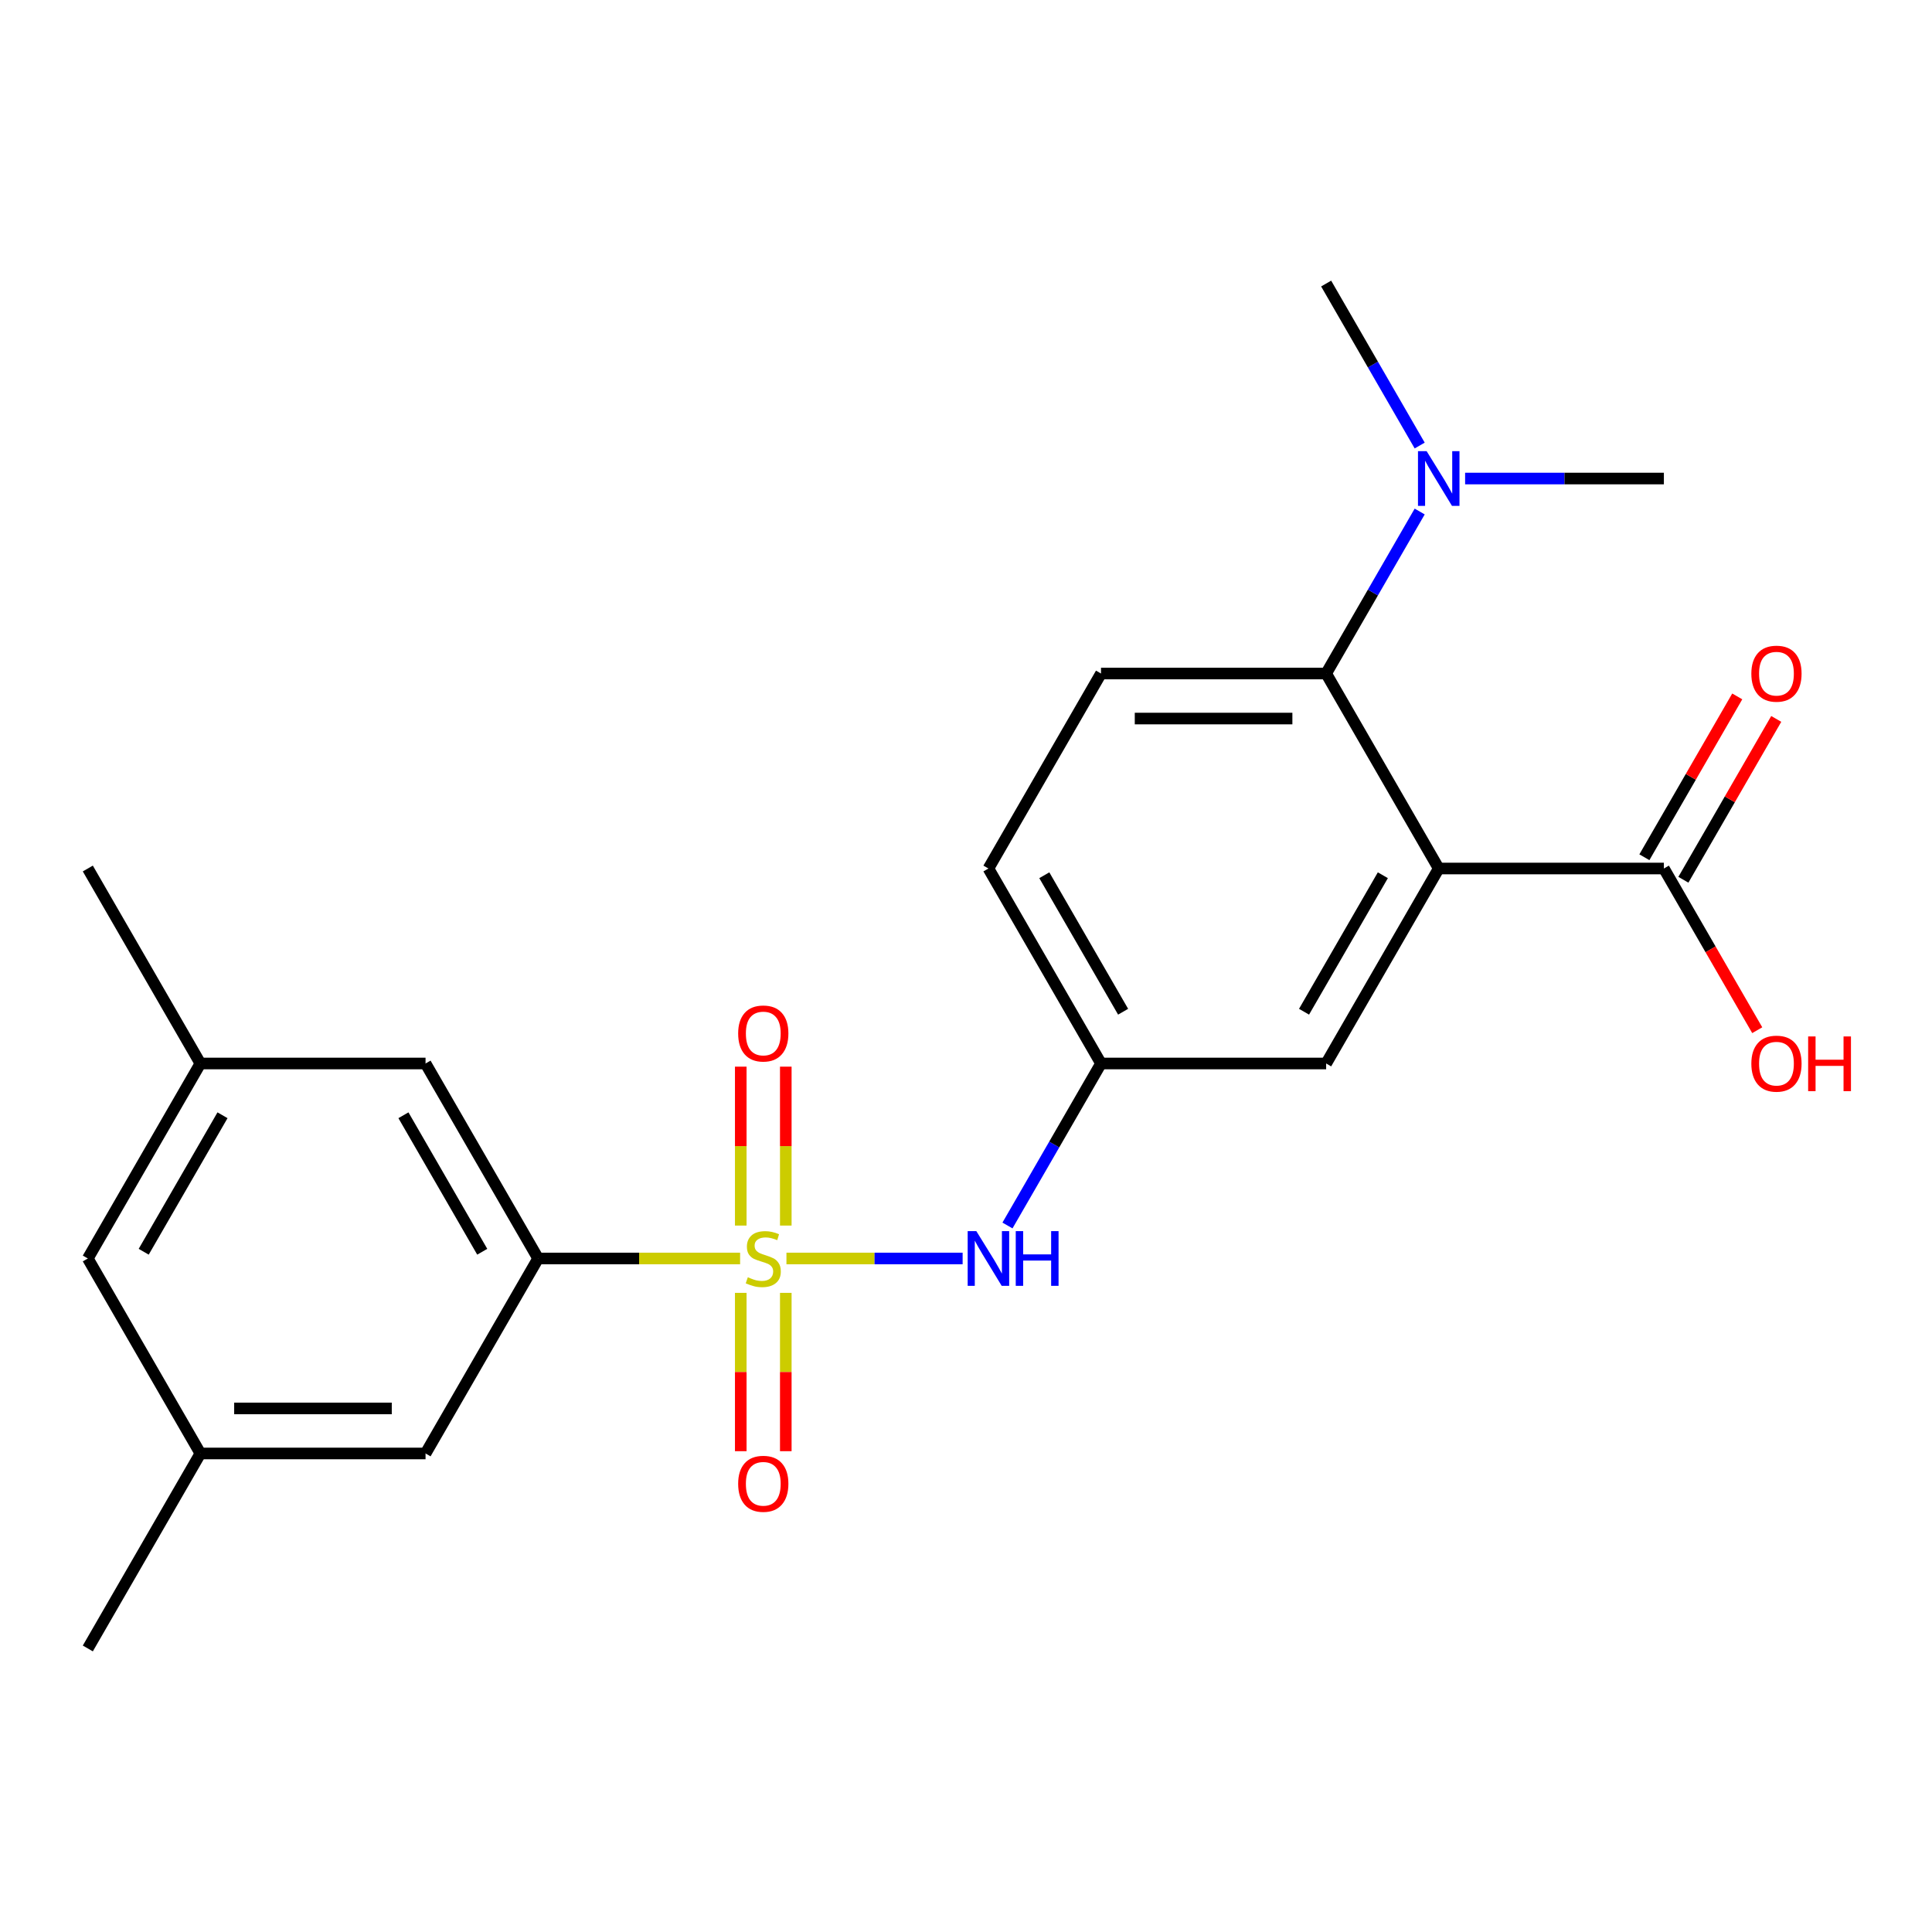 <?xml version='1.0' encoding='iso-8859-1'?>
<svg version='1.1' baseProfile='full'
              xmlns='http://www.w3.org/2000/svg'
                      xmlns:rdkit='http://www.rdkit.org/xml'
                      xmlns:xlink='http://www.w3.org/1999/xlink'
                  xml:space='preserve'
width='1000px' height='1000px' viewBox='0 0 1000 1000'>
<!-- END OF HEADER -->
<rect style='opacity:1.0;fill:#FFFFFF;stroke:none' width='1000' height='1000' x='0' y='0'> </rect>
<path class='bond-2' d='M 383.076,651.388 L 330.804,651.388' style='fill:none;fill-rule:evenodd;stroke:#CCCC00;stroke-width:6px;stroke-linecap:butt;stroke-linejoin:miter;stroke-opacity:1' />
<path class='bond-2' d='M 330.804,651.388 L 278.531,651.388' style='fill:none;fill-rule:evenodd;stroke:#000000;stroke-width:6px;stroke-linecap:butt;stroke-linejoin:miter;stroke-opacity:1' />
<path class='bond-3' d='M 407.063,651.388 L 452.659,651.388' style='fill:none;fill-rule:evenodd;stroke:#CCCC00;stroke-width:6px;stroke-linecap:butt;stroke-linejoin:miter;stroke-opacity:1' />
<path class='bond-3' d='M 452.659,651.388 L 498.255,651.388' style='fill:none;fill-rule:evenodd;stroke:#0000FF;stroke-width:6px;stroke-linecap:butt;stroke-linejoin:miter;stroke-opacity:1' />
<path class='bond-5' d='M 406.724,634.354 L 406.724,593.226' style='fill:none;fill-rule:evenodd;stroke:#CCCC00;stroke-width:6px;stroke-linecap:butt;stroke-linejoin:miter;stroke-opacity:1' />
<path class='bond-5' d='M 406.724,593.226 L 406.724,552.097' style='fill:none;fill-rule:evenodd;stroke:#FF0000;stroke-width:6px;stroke-linecap:butt;stroke-linejoin:miter;stroke-opacity:1' />
<path class='bond-5' d='M 383.416,634.354 L 383.416,593.226' style='fill:none;fill-rule:evenodd;stroke:#CCCC00;stroke-width:6px;stroke-linecap:butt;stroke-linejoin:miter;stroke-opacity:1' />
<path class='bond-5' d='M 383.416,593.226 L 383.416,552.097' style='fill:none;fill-rule:evenodd;stroke:#FF0000;stroke-width:6px;stroke-linecap:butt;stroke-linejoin:miter;stroke-opacity:1' />
<path class='bond-6' d='M 383.416,669.181 L 383.416,710.16' style='fill:none;fill-rule:evenodd;stroke:#CCCC00;stroke-width:6px;stroke-linecap:butt;stroke-linejoin:miter;stroke-opacity:1' />
<path class='bond-6' d='M 383.416,710.16 L 383.416,751.138' style='fill:none;fill-rule:evenodd;stroke:#FF0000;stroke-width:6px;stroke-linecap:butt;stroke-linejoin:miter;stroke-opacity:1' />
<path class='bond-6' d='M 406.724,669.181 L 406.724,710.16' style='fill:none;fill-rule:evenodd;stroke:#CCCC00;stroke-width:6px;stroke-linecap:butt;stroke-linejoin:miter;stroke-opacity:1' />
<path class='bond-6' d='M 406.724,710.16 L 406.724,751.138' style='fill:none;fill-rule:evenodd;stroke:#FF0000;stroke-width:6px;stroke-linecap:butt;stroke-linejoin:miter;stroke-opacity:1' />
<path class='bond-0' d='M 744.685,449.537 L 686.416,550.463' style='fill:none;fill-rule:evenodd;stroke:#000000;stroke-width:6px;stroke-linecap:butt;stroke-linejoin:miter;stroke-opacity:1' />
<path class='bond-0' d='M 715.76,453.022 L 674.971,523.67' style='fill:none;fill-rule:evenodd;stroke:#000000;stroke-width:6px;stroke-linecap:butt;stroke-linejoin:miter;stroke-opacity:1' />
<path class='bond-4' d='M 744.685,449.537 L 861.224,449.537' style='fill:none;fill-rule:evenodd;stroke:#000000;stroke-width:6px;stroke-linecap:butt;stroke-linejoin:miter;stroke-opacity:1' />
<path class='bond-24' d='M 744.685,449.537 L 686.416,348.612' style='fill:none;fill-rule:evenodd;stroke:#000000;stroke-width:6px;stroke-linecap:butt;stroke-linejoin:miter;stroke-opacity:1' />
<path class='bond-1' d='M 686.416,348.612 L 569.878,348.612' style='fill:none;fill-rule:evenodd;stroke:#000000;stroke-width:6px;stroke-linecap:butt;stroke-linejoin:miter;stroke-opacity:1' />
<path class='bond-1' d='M 668.935,371.92 L 587.358,371.92' style='fill:none;fill-rule:evenodd;stroke:#000000;stroke-width:6px;stroke-linecap:butt;stroke-linejoin:miter;stroke-opacity:1' />
<path class='bond-9' d='M 686.416,348.612 L 710.622,306.686' style='fill:none;fill-rule:evenodd;stroke:#000000;stroke-width:6px;stroke-linecap:butt;stroke-linejoin:miter;stroke-opacity:1' />
<path class='bond-9' d='M 710.622,306.686 L 734.828,264.76' style='fill:none;fill-rule:evenodd;stroke:#0000FF;stroke-width:6px;stroke-linecap:butt;stroke-linejoin:miter;stroke-opacity:1' />
<path class='bond-11' d='M 278.531,651.388 L 220.262,550.463' style='fill:none;fill-rule:evenodd;stroke:#000000;stroke-width:6px;stroke-linecap:butt;stroke-linejoin:miter;stroke-opacity:1' />
<path class='bond-11' d='M 249.606,647.903 L 208.818,577.255' style='fill:none;fill-rule:evenodd;stroke:#000000;stroke-width:6px;stroke-linecap:butt;stroke-linejoin:miter;stroke-opacity:1' />
<path class='bond-12' d='M 278.531,651.388 L 220.262,752.313' style='fill:none;fill-rule:evenodd;stroke:#000000;stroke-width:6px;stroke-linecap:butt;stroke-linejoin:miter;stroke-opacity:1' />
<path class='bond-10' d='M 521.466,634.314 L 545.672,592.389' style='fill:none;fill-rule:evenodd;stroke:#0000FF;stroke-width:6px;stroke-linecap:butt;stroke-linejoin:miter;stroke-opacity:1' />
<path class='bond-10' d='M 545.672,592.389 L 569.878,550.463' style='fill:none;fill-rule:evenodd;stroke:#000000;stroke-width:6px;stroke-linecap:butt;stroke-linejoin:miter;stroke-opacity:1' />
<path class='bond-13' d='M 871.316,455.364 L 895.349,413.738' style='fill:none;fill-rule:evenodd;stroke:#000000;stroke-width:6px;stroke-linecap:butt;stroke-linejoin:miter;stroke-opacity:1' />
<path class='bond-13' d='M 895.349,413.738 L 919.382,372.113' style='fill:none;fill-rule:evenodd;stroke:#FF0000;stroke-width:6px;stroke-linecap:butt;stroke-linejoin:miter;stroke-opacity:1' />
<path class='bond-13' d='M 851.131,443.71 L 875.164,402.085' style='fill:none;fill-rule:evenodd;stroke:#000000;stroke-width:6px;stroke-linecap:butt;stroke-linejoin:miter;stroke-opacity:1' />
<path class='bond-13' d='M 875.164,402.085 L 899.197,360.459' style='fill:none;fill-rule:evenodd;stroke:#FF0000;stroke-width:6px;stroke-linecap:butt;stroke-linejoin:miter;stroke-opacity:1' />
<path class='bond-18' d='M 861.224,449.537 L 885.383,491.383' style='fill:none;fill-rule:evenodd;stroke:#000000;stroke-width:6px;stroke-linecap:butt;stroke-linejoin:miter;stroke-opacity:1' />
<path class='bond-18' d='M 885.383,491.383 L 909.543,533.229' style='fill:none;fill-rule:evenodd;stroke:#FF0000;stroke-width:6px;stroke-linecap:butt;stroke-linejoin:miter;stroke-opacity:1' />
<path class='bond-7' d='M 686.416,550.463 L 569.878,550.463' style='fill:none;fill-rule:evenodd;stroke:#000000;stroke-width:6px;stroke-linecap:butt;stroke-linejoin:miter;stroke-opacity:1' />
<path class='bond-8' d='M 569.878,348.612 L 511.608,449.537' style='fill:none;fill-rule:evenodd;stroke:#000000;stroke-width:6px;stroke-linecap:butt;stroke-linejoin:miter;stroke-opacity:1' />
<path class='bond-19' d='M 734.828,230.613 L 710.622,188.688' style='fill:none;fill-rule:evenodd;stroke:#0000FF;stroke-width:6px;stroke-linecap:butt;stroke-linejoin:miter;stroke-opacity:1' />
<path class='bond-19' d='M 710.622,188.688 L 686.416,146.762' style='fill:none;fill-rule:evenodd;stroke:#000000;stroke-width:6px;stroke-linecap:butt;stroke-linejoin:miter;stroke-opacity:1' />
<path class='bond-20' d='M 758.339,247.687 L 809.781,247.687' style='fill:none;fill-rule:evenodd;stroke:#0000FF;stroke-width:6px;stroke-linecap:butt;stroke-linejoin:miter;stroke-opacity:1' />
<path class='bond-20' d='M 809.781,247.687 L 861.224,247.687' style='fill:none;fill-rule:evenodd;stroke:#000000;stroke-width:6px;stroke-linecap:butt;stroke-linejoin:miter;stroke-opacity:1' />
<path class='bond-16' d='M 569.878,550.463 L 511.608,449.537' style='fill:none;fill-rule:evenodd;stroke:#000000;stroke-width:6px;stroke-linecap:butt;stroke-linejoin:miter;stroke-opacity:1' />
<path class='bond-16' d='M 581.322,523.67 L 540.534,453.022' style='fill:none;fill-rule:evenodd;stroke:#000000;stroke-width:6px;stroke-linecap:butt;stroke-linejoin:miter;stroke-opacity:1' />
<path class='bond-14' d='M 220.262,550.463 L 103.724,550.463' style='fill:none;fill-rule:evenodd;stroke:#000000;stroke-width:6px;stroke-linecap:butt;stroke-linejoin:miter;stroke-opacity:1' />
<path class='bond-15' d='M 220.262,752.313 L 103.724,752.313' style='fill:none;fill-rule:evenodd;stroke:#000000;stroke-width:6px;stroke-linecap:butt;stroke-linejoin:miter;stroke-opacity:1' />
<path class='bond-15' d='M 202.781,729.005 L 121.205,729.005' style='fill:none;fill-rule:evenodd;stroke:#000000;stroke-width:6px;stroke-linecap:butt;stroke-linejoin:miter;stroke-opacity:1' />
<path class='bond-21' d='M 103.724,550.463 L 45.455,449.537' style='fill:none;fill-rule:evenodd;stroke:#000000;stroke-width:6px;stroke-linecap:butt;stroke-linejoin:miter;stroke-opacity:1' />
<path class='bond-23' d='M 103.724,550.463 L 45.455,651.388' style='fill:none;fill-rule:evenodd;stroke:#000000;stroke-width:6px;stroke-linecap:butt;stroke-linejoin:miter;stroke-opacity:1' />
<path class='bond-23' d='M 115.168,577.255 L 74.38,647.903' style='fill:none;fill-rule:evenodd;stroke:#000000;stroke-width:6px;stroke-linecap:butt;stroke-linejoin:miter;stroke-opacity:1' />
<path class='bond-17' d='M 103.724,752.313 L 45.455,651.388' style='fill:none;fill-rule:evenodd;stroke:#000000;stroke-width:6px;stroke-linecap:butt;stroke-linejoin:miter;stroke-opacity:1' />
<path class='bond-22' d='M 103.724,752.313 L 45.455,853.238' style='fill:none;fill-rule:evenodd;stroke:#000000;stroke-width:6px;stroke-linecap:butt;stroke-linejoin:miter;stroke-opacity:1' />
<path  class='atom-0' d='M 387.07 661.108
Q 387.39 661.228, 388.71 661.788
Q 390.03 662.348, 391.47 662.708
Q 392.95 663.028, 394.39 663.028
Q 397.07 663.028, 398.63 661.748
Q 400.19 660.428, 400.19 658.148
Q 400.19 656.588, 399.39 655.628
Q 398.63 654.668, 397.43 654.148
Q 396.23 653.628, 394.23 653.028
Q 391.71 652.268, 390.19 651.548
Q 388.71 650.828, 387.63 649.308
Q 386.59 647.788, 386.59 645.228
Q 386.59 641.668, 388.99 639.468
Q 391.43 637.268, 396.23 637.268
Q 399.51 637.268, 403.23 638.828
L 402.31 641.908
Q 398.91 640.508, 396.35 640.508
Q 393.59 640.508, 392.07 641.668
Q 390.55 642.788, 390.59 644.748
Q 390.59 646.268, 391.35 647.188
Q 392.15 648.108, 393.27 648.628
Q 394.43 649.148, 396.35 649.748
Q 398.91 650.548, 400.43 651.348
Q 401.95 652.148, 403.03 653.788
Q 404.15 655.388, 404.15 658.148
Q 404.15 662.068, 401.51 664.188
Q 398.91 666.268, 394.55 666.268
Q 392.03 666.268, 390.11 665.708
Q 388.23 665.188, 385.99 664.268
L 387.07 661.108
' fill='#CCCC00'/>
<path  class='atom-4' d='M 505.348 637.228
L 514.628 652.228
Q 515.548 653.708, 517.028 656.388
Q 518.508 659.068, 518.588 659.228
L 518.588 637.228
L 522.348 637.228
L 522.348 665.548
L 518.468 665.548
L 508.508 649.148
Q 507.348 647.228, 506.108 645.028
Q 504.908 642.828, 504.548 642.148
L 504.548 665.548
L 500.868 665.548
L 500.868 637.228
L 505.348 637.228
' fill='#0000FF'/>
<path  class='atom-4' d='M 525.748 637.228
L 529.588 637.228
L 529.588 649.268
L 544.068 649.268
L 544.068 637.228
L 547.908 637.228
L 547.908 665.548
L 544.068 665.548
L 544.068 652.468
L 529.588 652.468
L 529.588 665.548
L 525.748 665.548
L 525.748 637.228
' fill='#0000FF'/>
<path  class='atom-6' d='M 382.07 534.929
Q 382.07 528.129, 385.43 524.329
Q 388.79 520.529, 395.07 520.529
Q 401.35 520.529, 404.71 524.329
Q 408.07 528.129, 408.07 534.929
Q 408.07 541.809, 404.67 545.729
Q 401.27 549.609, 395.07 549.609
Q 388.83 549.609, 385.43 545.729
Q 382.07 541.849, 382.07 534.929
M 395.07 546.409
Q 399.39 546.409, 401.71 543.529
Q 404.07 540.609, 404.07 534.929
Q 404.07 529.369, 401.71 526.569
Q 399.39 523.729, 395.07 523.729
Q 390.75 523.729, 388.39 526.529
Q 386.07 529.329, 386.07 534.929
Q 386.07 540.649, 388.39 543.529
Q 390.75 546.409, 395.07 546.409
' fill='#FF0000'/>
<path  class='atom-7' d='M 382.07 768.006
Q 382.07 761.206, 385.43 757.406
Q 388.79 753.606, 395.07 753.606
Q 401.35 753.606, 404.71 757.406
Q 408.07 761.206, 408.07 768.006
Q 408.07 774.886, 404.67 778.806
Q 401.27 782.686, 395.07 782.686
Q 388.83 782.686, 385.43 778.806
Q 382.07 774.926, 382.07 768.006
M 395.07 779.486
Q 399.39 779.486, 401.71 776.606
Q 404.07 773.686, 404.07 768.006
Q 404.07 762.446, 401.71 759.646
Q 399.39 756.806, 395.07 756.806
Q 390.75 756.806, 388.39 759.606
Q 386.07 762.406, 386.07 768.006
Q 386.07 773.726, 388.39 776.606
Q 390.75 779.486, 395.07 779.486
' fill='#FF0000'/>
<path  class='atom-10' d='M 738.425 233.527
L 747.705 248.527
Q 748.625 250.007, 750.105 252.687
Q 751.585 255.367, 751.665 255.527
L 751.665 233.527
L 755.425 233.527
L 755.425 261.847
L 751.545 261.847
L 741.585 245.447
Q 740.425 243.527, 739.185 241.327
Q 737.985 239.127, 737.625 238.447
L 737.625 261.847
L 733.945 261.847
L 733.945 233.527
L 738.425 233.527
' fill='#0000FF'/>
<path  class='atom-14' d='M 906.493 348.692
Q 906.493 341.892, 909.853 338.092
Q 913.213 334.292, 919.493 334.292
Q 925.773 334.292, 929.133 338.092
Q 932.493 341.892, 932.493 348.692
Q 932.493 355.572, 929.093 359.492
Q 925.693 363.372, 919.493 363.372
Q 913.253 363.372, 909.853 359.492
Q 906.493 355.612, 906.493 348.692
M 919.493 360.172
Q 923.813 360.172, 926.133 357.292
Q 928.493 354.372, 928.493 348.692
Q 928.493 343.132, 926.133 340.332
Q 923.813 337.492, 919.493 337.492
Q 915.173 337.492, 912.813 340.292
Q 910.493 343.092, 910.493 348.692
Q 910.493 354.412, 912.813 357.292
Q 915.173 360.172, 919.493 360.172
' fill='#FF0000'/>
<path  class='atom-19' d='M 906.493 550.543
Q 906.493 543.743, 909.853 539.943
Q 913.213 536.143, 919.493 536.143
Q 925.773 536.143, 929.133 539.943
Q 932.493 543.743, 932.493 550.543
Q 932.493 557.423, 929.093 561.343
Q 925.693 565.223, 919.493 565.223
Q 913.253 565.223, 909.853 561.343
Q 906.493 557.463, 906.493 550.543
M 919.493 562.023
Q 923.813 562.023, 926.133 559.143
Q 928.493 556.223, 928.493 550.543
Q 928.493 544.983, 926.133 542.183
Q 923.813 539.343, 919.493 539.343
Q 915.173 539.343, 912.813 542.143
Q 910.493 544.943, 910.493 550.543
Q 910.493 556.263, 912.813 559.143
Q 915.173 562.023, 919.493 562.023
' fill='#FF0000'/>
<path  class='atom-19' d='M 935.893 536.463
L 939.733 536.463
L 939.733 548.503
L 954.213 548.503
L 954.213 536.463
L 958.053 536.463
L 958.053 564.783
L 954.213 564.783
L 954.213 551.703
L 939.733 551.703
L 939.733 564.783
L 935.893 564.783
L 935.893 536.463
' fill='#FF0000'/>
</svg>
